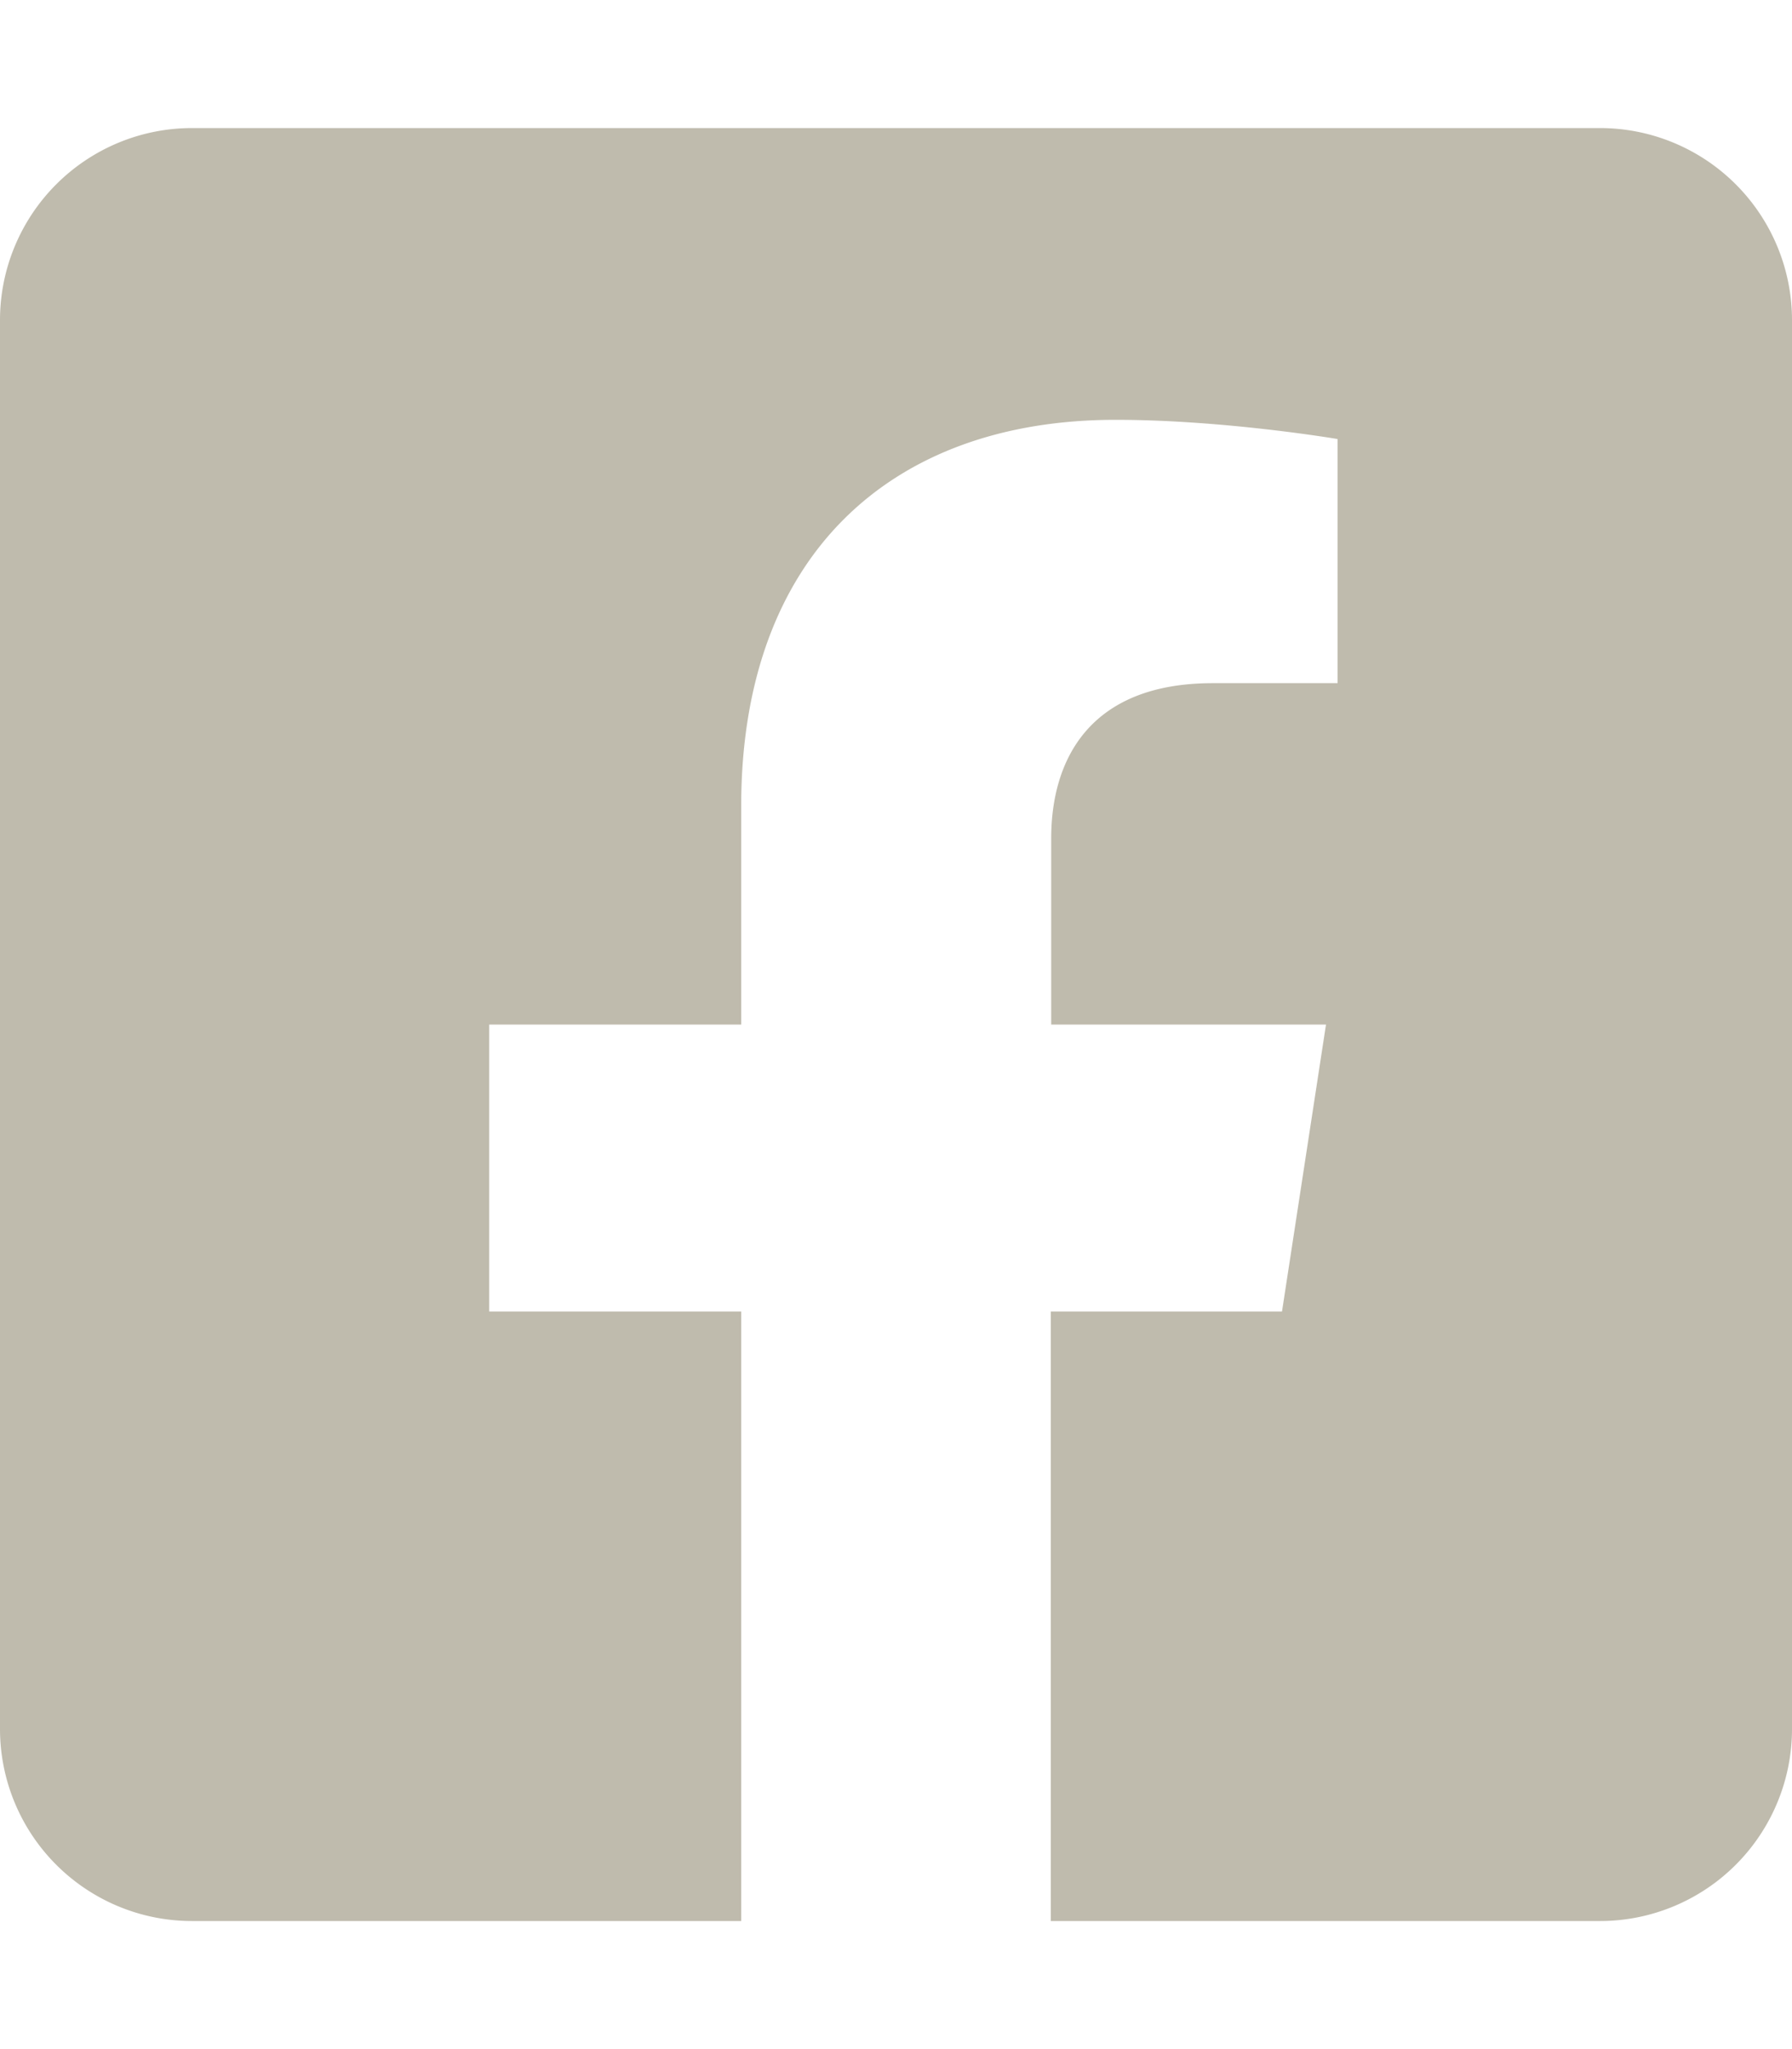 <svg viewBox="0 0 448 512" xmlns="http://www.w3.org/2000/svg"><path d="m400 32h-352a48 48 0 0 0 -48 48v352a48 48 0 0 0 48 48h137.3v-152.3h-63v-71.7h63v-54.6c0-62.2 37-96.5 93.6-96.5 27.2 0 55.5 4.8 55.5 4.8v61h-31.2c-30.8 0-40.4 19.1-40.4 38.8v46.5h68.7l-11 71.7h-57.8v152.3h137.3a48 48 0 0 0 48-48v-352a48 48 0 0 0 -48-48z" fill="#bfbbad"/></svg>